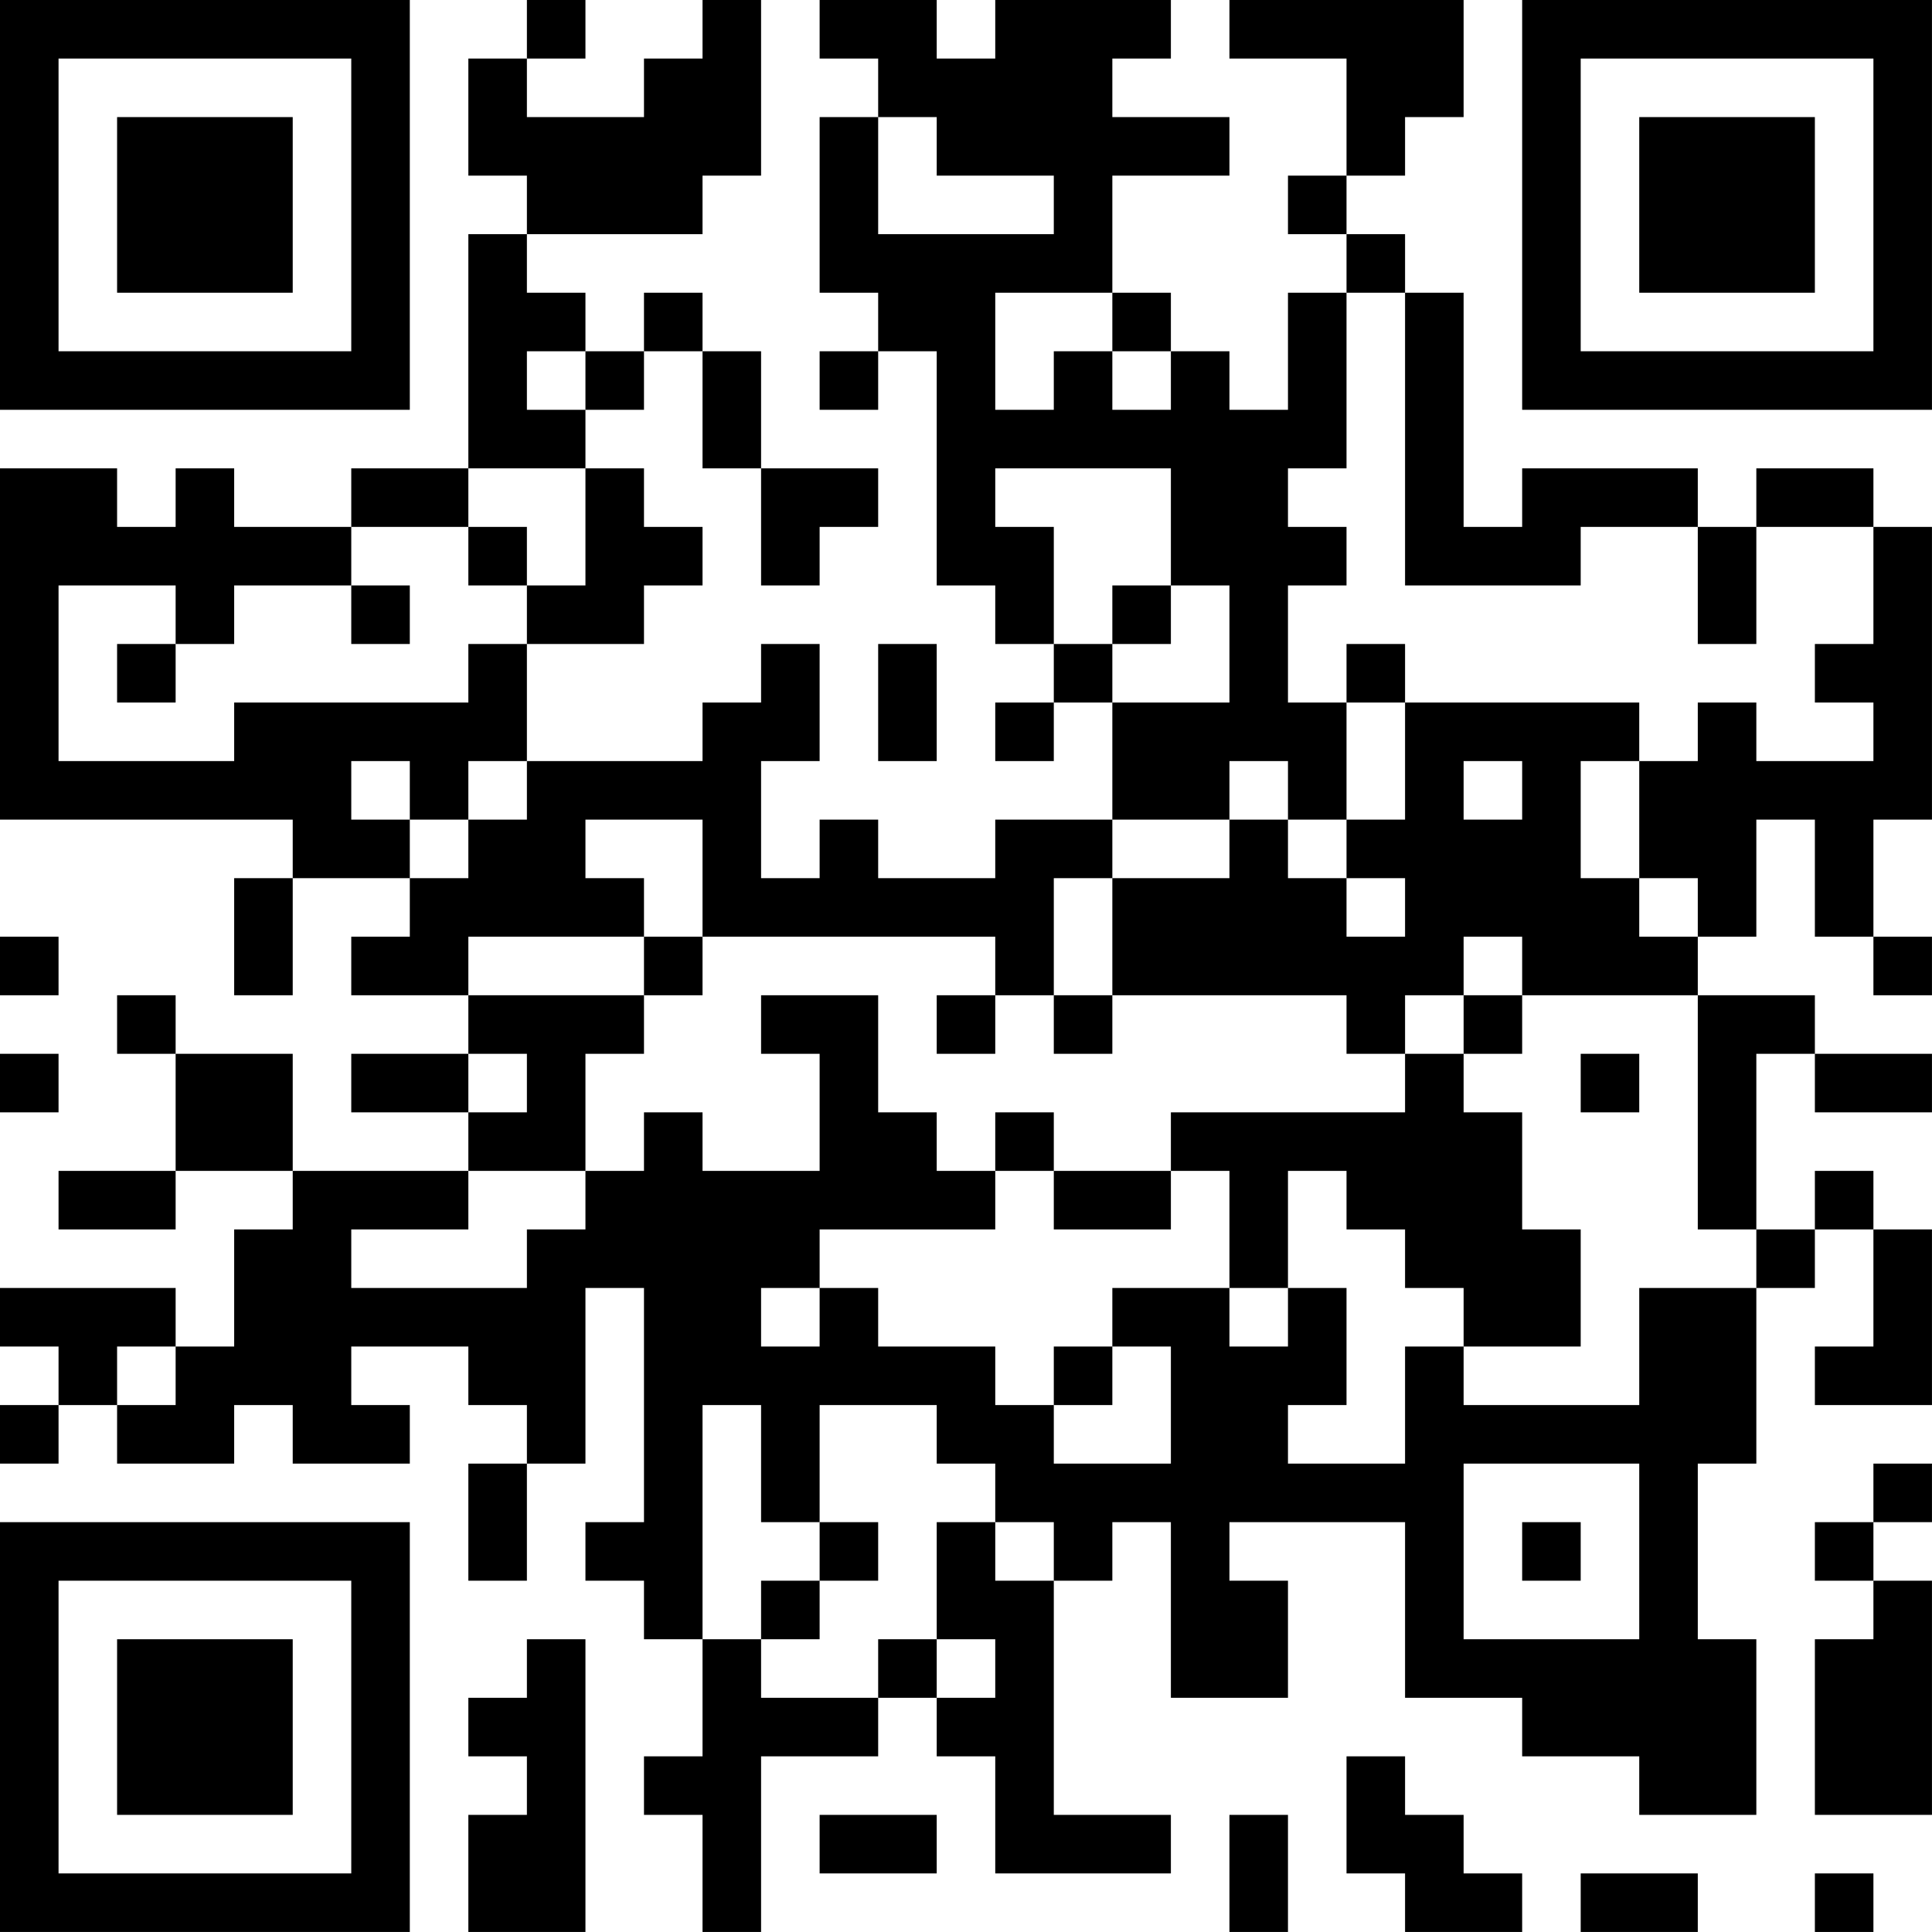 <?xml version="1.0" encoding="UTF-8"?>
<svg xmlns="http://www.w3.org/2000/svg" version="1.1" width="400" height="400" viewBox="0 0 400 400"><rect x="0" y="0" width="400" height="400" fill="#ffffff"/><g transform="scale(12.121)"><g transform="translate(0,0)"><path fill-rule="evenodd" d="M9 0L9 1L8 1L8 3L9 3L9 4L8 4L8 8L6 8L6 9L4 9L4 8L3 8L3 9L2 9L2 8L0 8L0 14L5 14L5 15L4 15L4 17L5 17L5 15L7 15L7 16L6 16L6 17L8 17L8 18L6 18L6 19L8 19L8 20L5 20L5 18L3 18L3 17L2 17L2 18L3 18L3 20L1 20L1 21L3 21L3 20L5 20L5 21L4 21L4 23L3 23L3 22L0 22L0 23L1 23L1 24L0 24L0 25L1 25L1 24L2 24L2 25L4 25L4 24L5 24L5 25L7 25L7 24L6 24L6 23L8 23L8 24L9 24L9 25L8 25L8 27L9 27L9 25L10 25L10 22L11 22L11 26L10 26L10 27L11 27L11 28L12 28L12 30L11 30L11 31L12 31L12 33L13 33L13 30L15 30L15 29L16 29L16 30L17 30L17 32L20 32L20 31L18 31L18 27L19 27L19 26L20 26L20 29L22 29L22 27L21 27L21 26L24 26L24 29L26 29L26 30L28 30L28 31L30 31L30 28L29 28L29 25L30 25L30 22L31 22L31 21L32 21L32 23L31 23L31 24L33 24L33 21L32 21L32 20L31 20L31 21L30 21L30 18L31 18L31 19L33 19L33 18L31 18L31 17L29 17L29 16L30 16L30 14L31 14L31 16L32 16L32 17L33 17L33 16L32 16L32 14L33 14L33 9L32 9L32 8L30 8L30 9L29 9L29 8L26 8L26 9L25 9L25 5L24 5L24 4L23 4L23 3L24 3L24 2L25 2L25 0L21 0L21 1L23 1L23 3L22 3L22 4L23 4L23 5L22 5L22 7L21 7L21 6L20 6L20 5L19 5L19 3L21 3L21 2L19 2L19 1L20 1L20 0L17 0L17 1L16 1L16 0L14 0L14 1L15 1L15 2L14 2L14 5L15 5L15 6L14 6L14 7L15 7L15 6L16 6L16 10L17 10L17 11L18 11L18 12L17 12L17 13L18 13L18 12L19 12L19 14L17 14L17 15L15 15L15 14L14 14L14 15L13 15L13 13L14 13L14 11L13 11L13 12L12 12L12 13L9 13L9 11L11 11L11 10L12 10L12 9L11 9L11 8L10 8L10 7L11 7L11 6L12 6L12 8L13 8L13 10L14 10L14 9L15 9L15 8L13 8L13 6L12 6L12 5L11 5L11 6L10 6L10 5L9 5L9 4L12 4L12 3L13 3L13 0L12 0L12 1L11 1L11 2L9 2L9 1L10 1L10 0ZM15 2L15 4L18 4L18 3L16 3L16 2ZM17 5L17 7L18 7L18 6L19 6L19 7L20 7L20 6L19 6L19 5ZM23 5L23 8L22 8L22 9L23 9L23 10L22 10L22 12L23 12L23 14L22 14L22 13L21 13L21 14L19 14L19 15L18 15L18 17L17 17L17 16L12 16L12 14L10 14L10 15L11 15L11 16L8 16L8 17L11 17L11 18L10 18L10 20L8 20L8 21L6 21L6 22L9 22L9 21L10 21L10 20L11 20L11 19L12 19L12 20L14 20L14 18L13 18L13 17L15 17L15 19L16 19L16 20L17 20L17 21L14 21L14 22L13 22L13 23L14 23L14 22L15 22L15 23L17 23L17 24L18 24L18 25L20 25L20 23L19 23L19 22L21 22L21 23L22 23L22 22L23 22L23 24L22 24L22 25L24 25L24 23L25 23L25 24L28 24L28 22L30 22L30 21L29 21L29 17L26 17L26 16L25 16L25 17L24 17L24 18L23 18L23 17L19 17L19 15L21 15L21 14L22 14L22 15L23 15L23 16L24 16L24 15L23 15L23 14L24 14L24 12L28 12L28 13L27 13L27 15L28 15L28 16L29 16L29 15L28 15L28 13L29 13L29 12L30 12L30 13L32 13L32 12L31 12L31 11L32 11L32 9L30 9L30 11L29 11L29 9L27 9L27 10L24 10L24 5ZM9 6L9 7L10 7L10 6ZM8 8L8 9L6 9L6 10L4 10L4 11L3 11L3 10L1 10L1 13L4 13L4 12L8 12L8 11L9 11L9 10L10 10L10 8ZM17 8L17 9L18 9L18 11L19 11L19 12L21 12L21 10L20 10L20 8ZM8 9L8 10L9 10L9 9ZM6 10L6 11L7 11L7 10ZM19 10L19 11L20 11L20 10ZM2 11L2 12L3 12L3 11ZM15 11L15 13L16 13L16 11ZM23 11L23 12L24 12L24 11ZM6 13L6 14L7 14L7 15L8 15L8 14L9 14L9 13L8 13L8 14L7 14L7 13ZM25 13L25 14L26 14L26 13ZM0 16L0 17L1 17L1 16ZM11 16L11 17L12 17L12 16ZM16 17L16 18L17 18L17 17ZM18 17L18 18L19 18L19 17ZM25 17L25 18L24 18L24 19L20 19L20 20L18 20L18 19L17 19L17 20L18 20L18 21L20 21L20 20L21 20L21 22L22 22L22 20L23 20L23 21L24 21L24 22L25 22L25 23L27 23L27 21L26 21L26 19L25 19L25 18L26 18L26 17ZM0 18L0 19L1 19L1 18ZM8 18L8 19L9 19L9 18ZM27 18L27 19L28 19L28 18ZM2 23L2 24L3 24L3 23ZM18 23L18 24L19 24L19 23ZM12 24L12 28L13 28L13 29L15 29L15 28L16 28L16 29L17 29L17 28L16 28L16 26L17 26L17 27L18 27L18 26L17 26L17 25L16 25L16 24L14 24L14 26L13 26L13 24ZM25 25L25 28L28 28L28 25ZM32 25L32 26L31 26L31 27L32 27L32 28L31 28L31 31L33 31L33 27L32 27L32 26L33 26L33 25ZM14 26L14 27L13 27L13 28L14 28L14 27L15 27L15 26ZM26 26L26 27L27 27L27 26ZM9 28L9 29L8 29L8 30L9 30L9 31L8 31L8 33L10 33L10 28ZM23 30L23 32L24 32L24 33L26 33L26 32L25 32L25 31L24 31L24 30ZM14 31L14 32L16 32L16 31ZM21 31L21 33L22 33L22 31ZM27 32L27 33L29 33L29 32ZM31 32L31 33L32 33L32 32ZM0 0L0 7L7 7L7 0ZM1 1L1 6L6 6L6 1ZM2 2L2 5L5 5L5 2ZM26 0L26 7L33 7L33 0ZM27 1L27 6L32 6L32 1ZM28 2L28 5L31 5L31 2ZM0 26L0 33L7 33L7 26ZM1 27L1 32L6 32L6 27ZM2 28L2 31L5 31L5 28Z" fill="#000000"/></g></g></svg>

